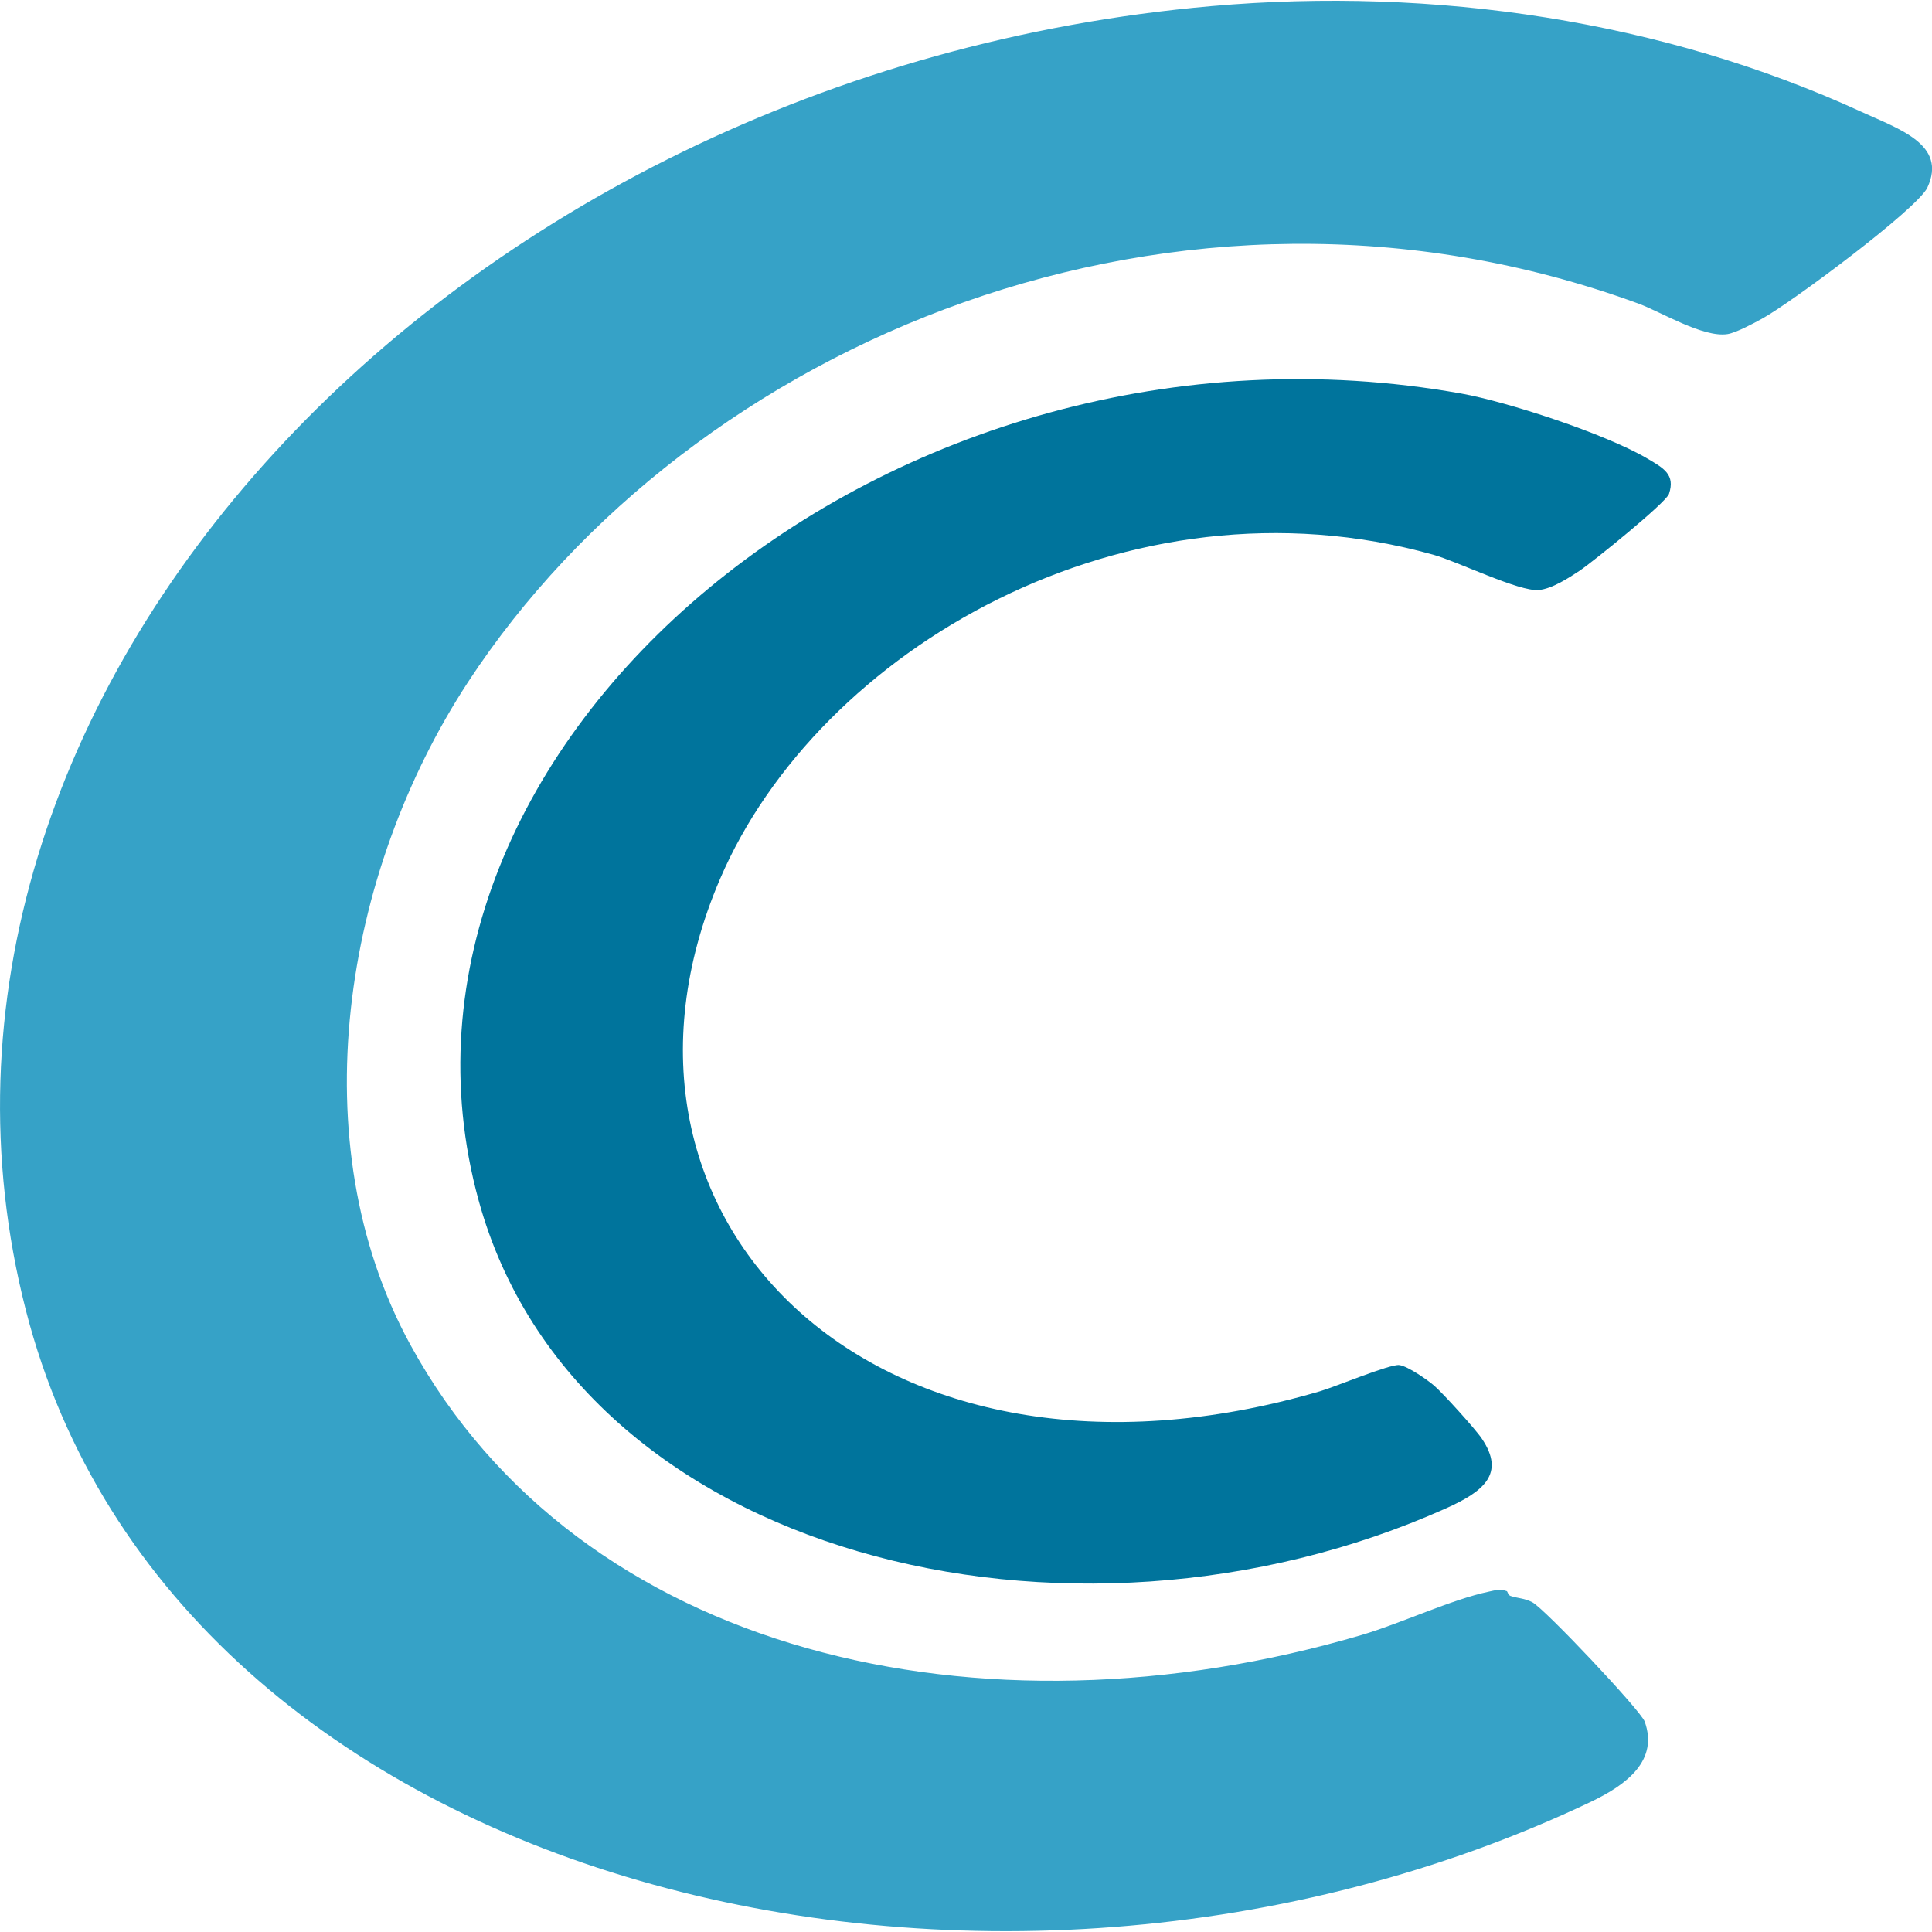 <?xml version="1.0" encoding="UTF-8"?>
<svg xmlns="http://www.w3.org/2000/svg" xmlns:xlink="http://www.w3.org/1999/xlink" width="100px" height="100px" viewBox="0 0 100 100" version="1.1">
<g id="surface1">
<path style=" stroke:none;fill-rule:nonzero;fill:rgb(21.176%,63.529%,78.039%);fill-opacity:1;" d="M 77.984 82.352 C 78.035 82.367 78.051 82.559 78.184 82.605 C 78.562 82.734 78.895 82.715 79.309 82.93 C 79.949 83.262 84.926 88.539 85.129 89.109 C 85.844 91.102 84.246 92.355 82.336 93.266 C 51.27 108.035 9.035 97.836 1.34 67.824 C -6.805 36.066 23.266 3.777 62.707 0.316 C 74.262 -0.699 86.09 1.078 96.332 5.781 C 98.301 6.684 100.797 7.48 99.762 9.707 C 99.242 10.816 92.664 15.707 91.188 16.504 C 90.77 16.734 89.863 17.223 89.414 17.293 C 88.152 17.488 85.961 16.137 84.809 15.715 C 60.988 6.996 35.746 17.703 24.227 35.301 C 17.742 45.211 15.527 59.129 21.23 69.586 C 29.996 85.648 50.777 90.426 70.469 84.629 C 72.516 84.027 75.113 82.793 77.059 82.383 C 77.395 82.312 77.633 82.23 77.984 82.355 Z M 77.984 82.352 "/>
<path style=" stroke:none;fill-rule:nonzero;fill:rgb(0%,45.49%,61.176%);fill-opacity:1;" d="M 75.641 20.371 C 77.988 20.789 83.055 22.438 85.246 23.723 C 86.113 24.23 86.719 24.559 86.387 25.562 C 86.234 26.02 82.445 29.082 81.75 29.547 C 81.207 29.906 80.336 30.477 79.645 30.539 C 78.637 30.633 75.449 29.066 74.184 28.711 C 58.359 24.289 42.355 33.613 37.262 45.512 C 29.707 63.152 45.426 78.719 68.324 72.012 C 69.066 71.797 71.953 70.594 72.426 70.656 C 72.871 70.711 73.902 71.434 74.242 71.73 C 74.699 72.129 76.367 73.965 76.703 74.469 C 77.93 76.285 76.785 77.203 74.848 78.07 C 55.406 86.789 29.852 80.613 24.777 62.145 C 18.285 38.531 46.137 15.105 75.641 20.371 Z M 75.641 20.371 "/>
</g>
</svg>
